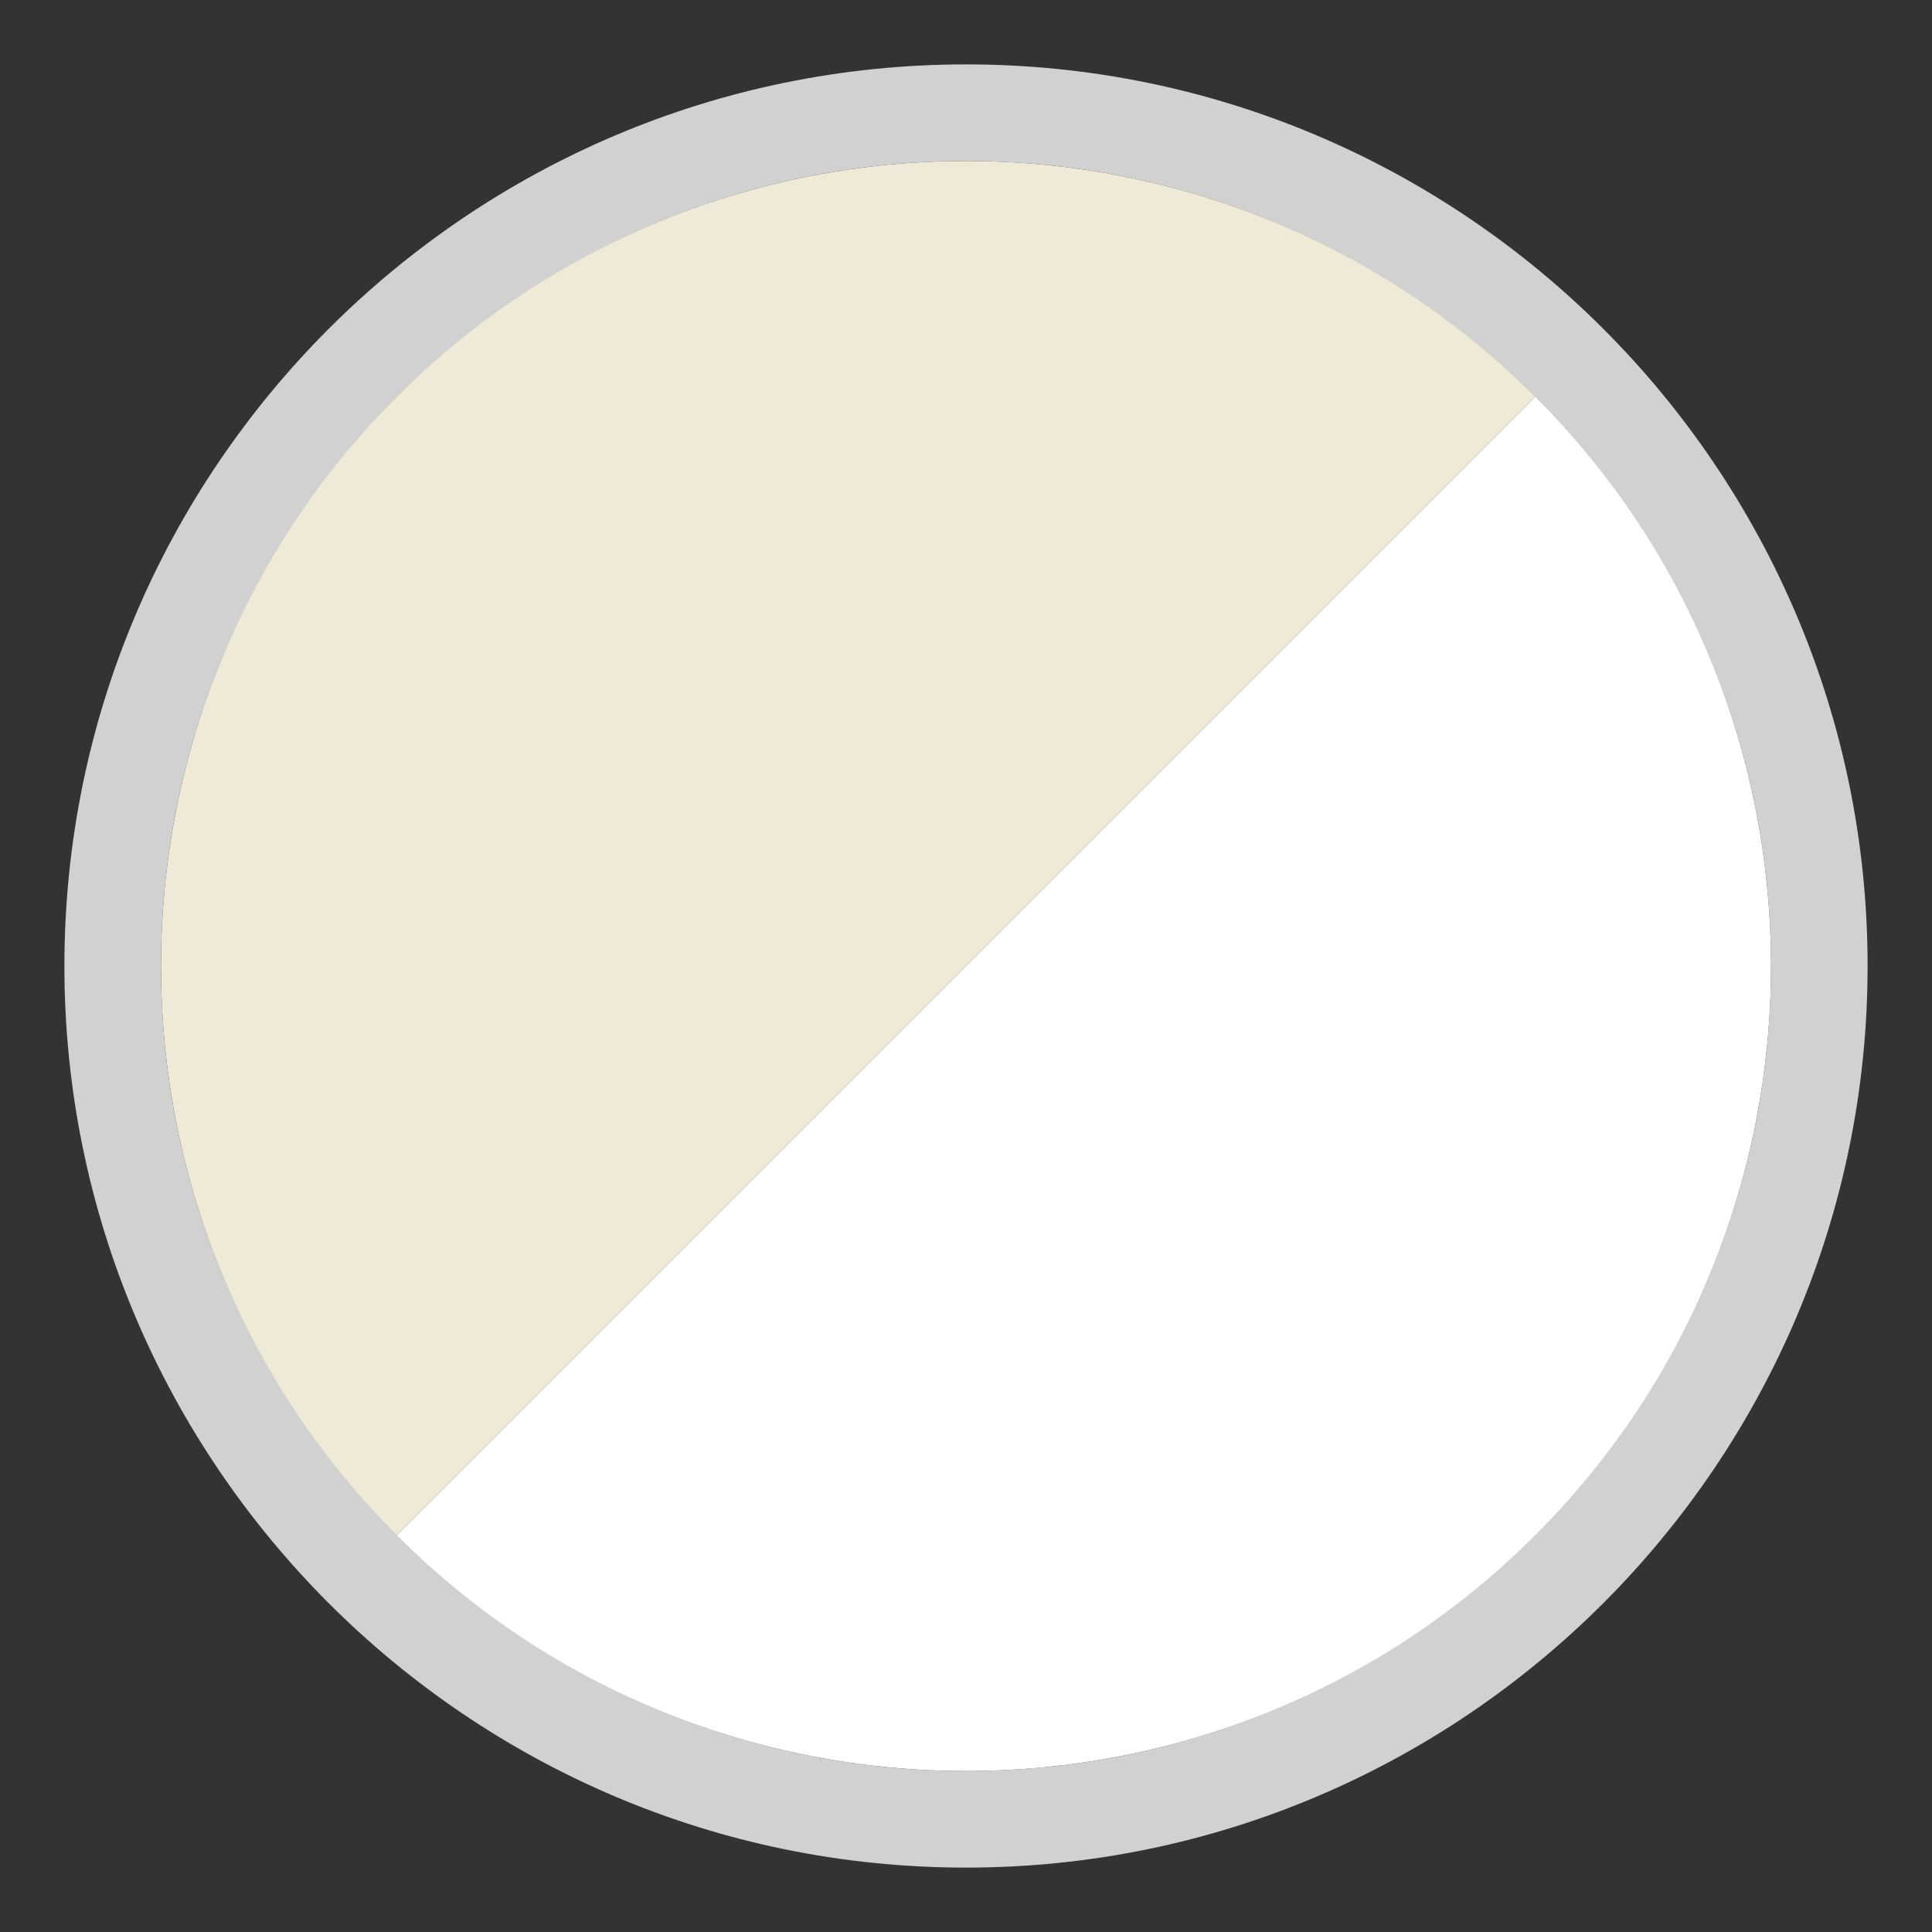 <?xml version="1.0" encoding="UTF-8"?>
<svg id="Livello_1" data-name="Livello 1" xmlns="http://www.w3.org/2000/svg" viewBox="0 0 30 30">
  <rect x="0" y="0" width="30" height="30" fill="#333333" stroke="none"/>
  <defs>
    <style>
      .cls-1 {
        fill: #fff;
      }

      .cls-2 {
        fill: #d1d1d1;
      }

      .cls-3 {
        fill: #efead7;
      }
    </style>
  </defs>
  <path class="cls-2" d="M15,2.5c6.9,0,12.5,5.6,12.5,12.5s-5.6,12.5-12.5,12.5S2.5,21.9,2.5,15,8.1,2.5,15,2.5M15,1C7.28,1,1,7.28,1,15s6.28,14,14,14,14-6.28,14-14S22.72,1,15,1h0Z"/>
  <path class="cls-3" d="M6.16,23.84C1.28,18.96,1.28,11.04,6.16,6.16c4.88-4.88,12.8-4.88,17.68,0L6.16,23.84Z"/>
  <path class="cls-1" d="M6.16,23.84c4.88,4.88,12.8,4.88,17.68,0,4.88-4.88,4.88-12.8,0-17.68L6.16,23.84Z"/>
</svg>